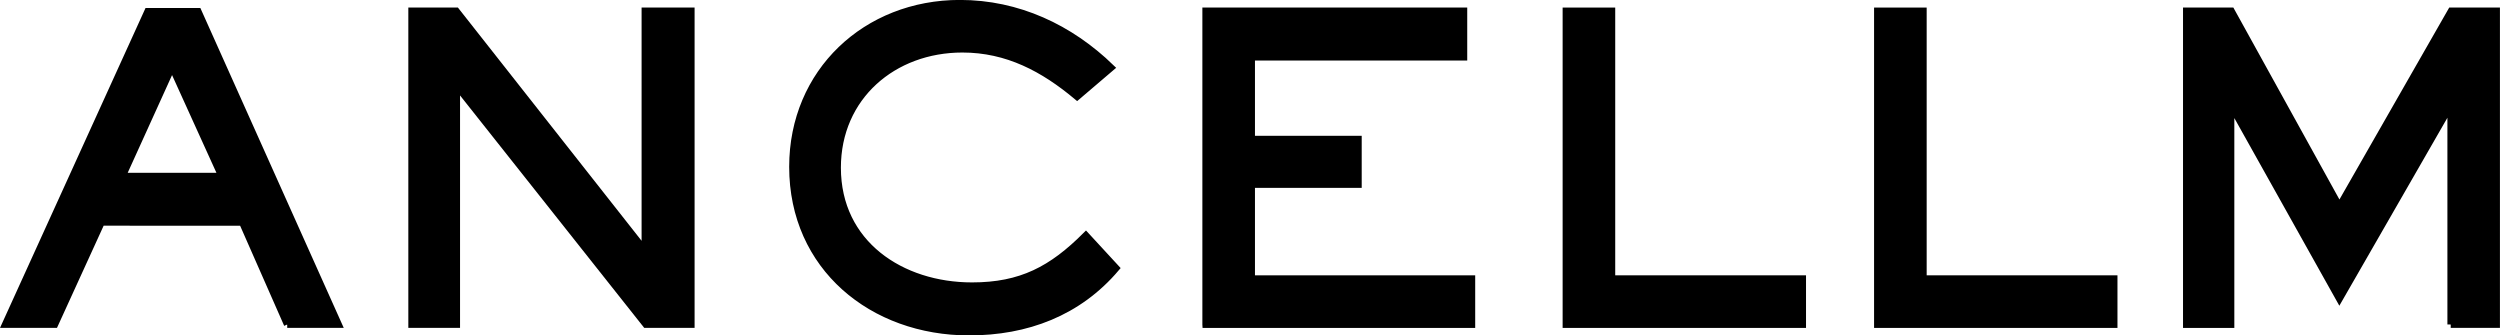 <?xml version="1.0" encoding="UTF-8"?>
<svg id="_レイヤー_2" data-name="レイヤー 2" xmlns="http://www.w3.org/2000/svg" viewBox="0 0 370.29 49.68">
  <defs>
    <style>
      .cls-1 {
        stroke: #000;
        stroke-miterlimit: 10;
      }
    </style>
  </defs>
  <g id="_レイヤー_1-2" data-name="レイヤー 1">
    <g>
      <path class="cls-1" d="m42.55,48.06l-6.66-15.13H15.03l-6.91,15.13H.78L21.88,1.68h7.47l20.79,46.38h-7.6ZM25.49,9.9l-7.35,16.19h14.69l-7.35-16.19Z"/>
      <path class="cls-1" d="m95.66,48.06l-28.02-35.36v35.36h-6.66V1.62h6.6l27.95,35.49V1.62h6.85v46.44h-6.72Z"/>
      <path class="cls-1" d="m143.54,49.18c-14.32,0-26.15-9.59-26.15-24.47,0-14.07,10.9-24.22,24.78-24.22,8.59,0,16.31,3.61,22.41,9.53l-5.04,4.3c-4.98-4.17-10.33-7.04-17-7.04-10.21,0-18.49,7.04-18.49,17.56,0,11.27,9.46,17.49,19.92,17.49,7.28,0,11.83-2.43,16.87-7.47l4.48,4.86c-5.6,6.6-13.26,9.46-21.79,9.46Z"/>
      <path class="cls-1" d="m178.59,48.06V1.62h38.23v6.85h-31.44v12.14h15.81v6.72h-15.81v13.95h32.62v6.79h-39.41Z"/>
      <path class="cls-1" d="m231.95,48.06V1.62h6.79v39.66h28.26v6.79h-35.05Z"/>
      <path class="cls-1" d="m278.08,48.06V1.62h6.79v39.66h28.26v6.79h-35.05Z"/>
      <path class="cls-1" d="m363,48.06V15.57l-16.5,28.7-16.06-28.7v32.5h-6.6V1.62h6.66l16,28.95,16.56-28.95h6.72v46.44h-6.79Z"/>
    </g>
  </g>
</svg>